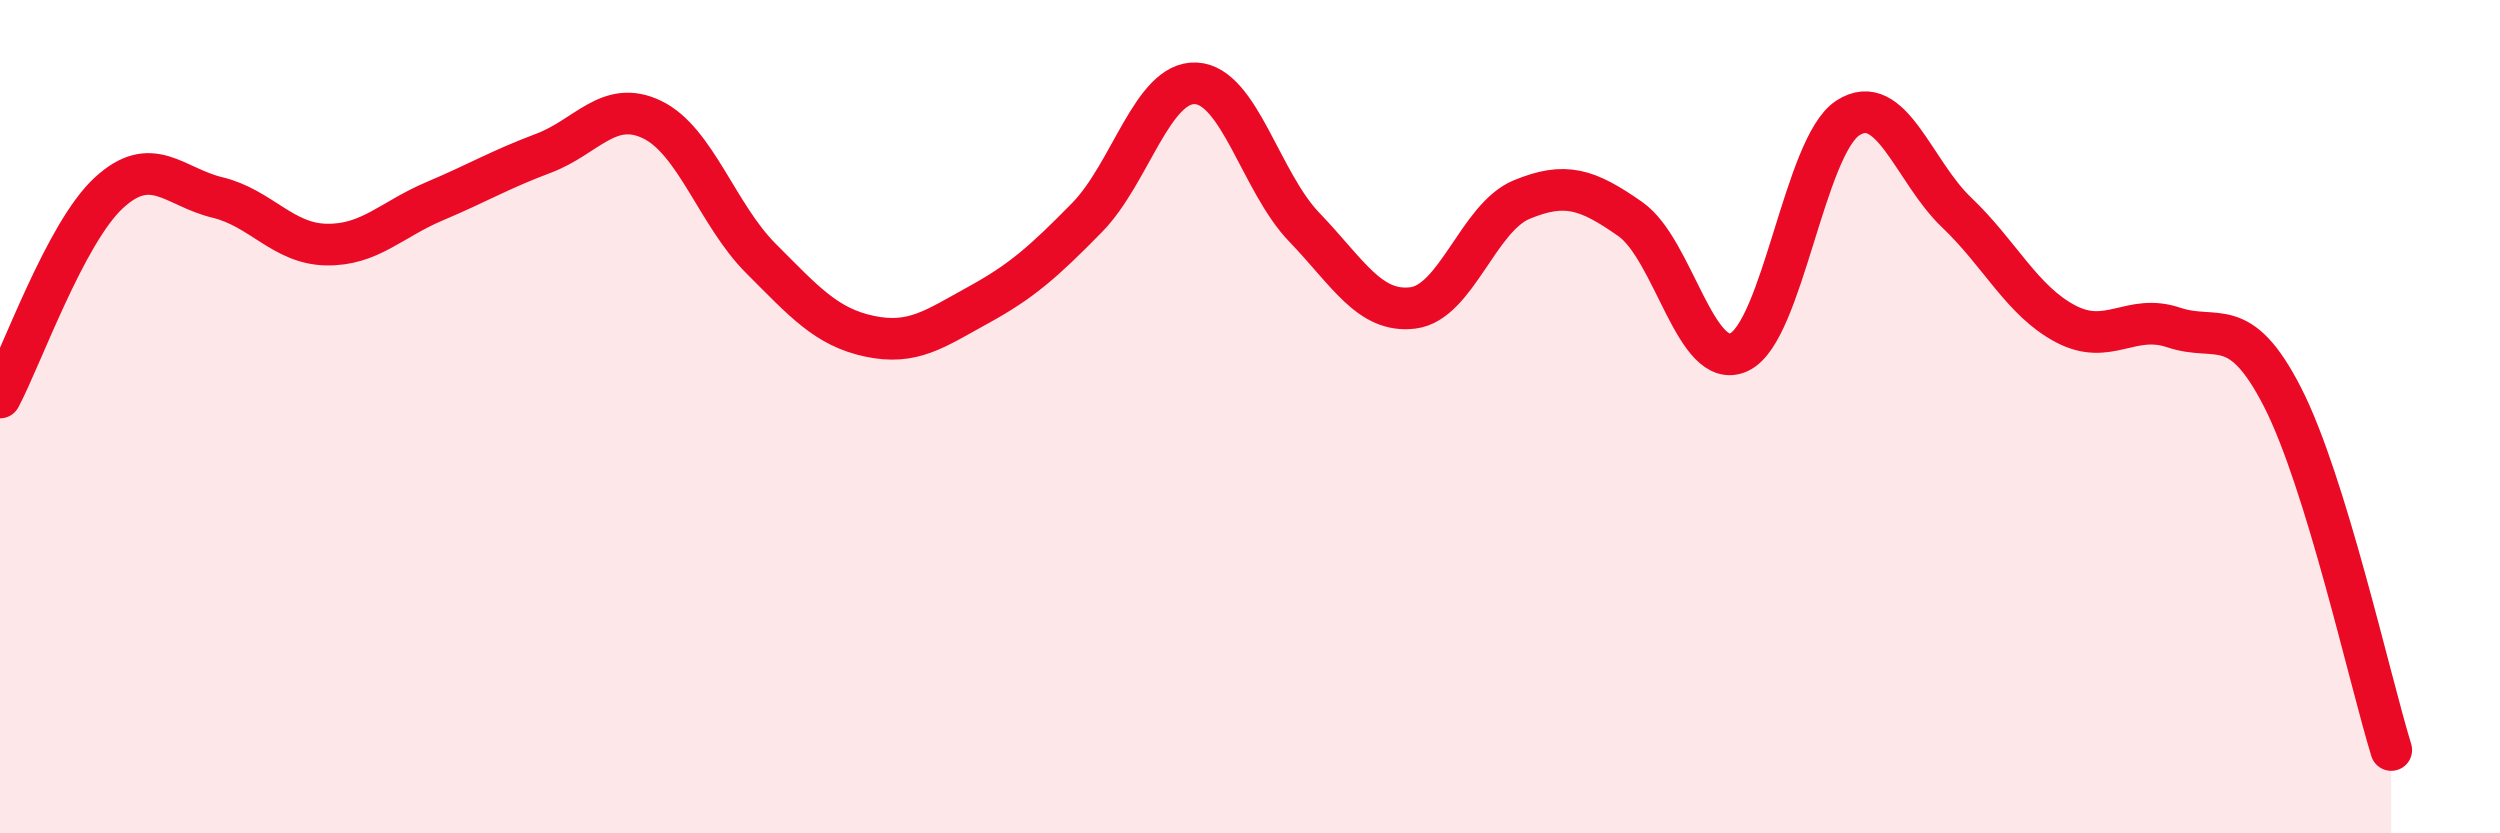 
    <svg width="60" height="20" viewBox="0 0 60 20" xmlns="http://www.w3.org/2000/svg">
      <path
        d="M 0,9.54 C 0.52,8.56 1.57,5.59 2.61,4.63 C 3.65,3.67 4.18,4.49 5.22,4.74 C 6.26,4.99 6.79,5.85 7.83,5.87 C 8.87,5.89 9.39,5.27 10.43,4.83 C 11.47,4.39 12,4.07 13.04,3.68 C 14.08,3.29 14.61,2.37 15.65,2.87 C 16.69,3.37 17.22,5.16 18.26,6.2 C 19.3,7.24 19.83,7.85 20.87,8.07 C 21.91,8.29 22.44,7.89 23.48,7.32 C 24.52,6.75 25.05,6.28 26.09,5.22 C 27.13,4.16 27.66,1.95 28.7,2 C 29.74,2.05 30.26,4.37 31.3,5.45 C 32.34,6.53 32.87,7.52 33.91,7.39 C 34.95,7.26 35.48,5.22 36.52,4.79 C 37.56,4.36 38.09,4.53 39.13,5.26 C 40.17,5.99 40.7,8.94 41.74,8.45 C 42.78,7.96 43.31,3.5 44.35,2.83 C 45.39,2.16 45.92,4.11 46.96,5.1 C 48,6.09 48.53,7.22 49.57,7.77 C 50.61,8.32 51.13,7.51 52.17,7.86 C 53.21,8.21 53.74,7.5 54.78,9.53 C 55.82,11.56 56.87,16.31 57.39,18L57.39 20L0 20Z"
        fill="#EB0A25"
        opacity="0.1"
        stroke-linecap="round"
        stroke-linejoin="round"
      />
      <path
        d="M 0,9.54 C 0.52,8.56 1.57,5.59 2.61,4.63 C 3.65,3.67 4.18,4.49 5.22,4.74 C 6.26,4.99 6.79,5.85 7.83,5.87 C 8.87,5.89 9.39,5.27 10.43,4.83 C 11.47,4.39 12,4.07 13.04,3.68 C 14.08,3.29 14.61,2.37 15.65,2.87 C 16.69,3.37 17.22,5.16 18.26,6.2 C 19.3,7.24 19.83,7.85 20.87,8.07 C 21.91,8.29 22.44,7.89 23.48,7.32 C 24.52,6.75 25.05,6.28 26.09,5.22 C 27.13,4.16 27.66,1.95 28.7,2 C 29.74,2.05 30.26,4.37 31.3,5.45 C 32.34,6.53 32.87,7.52 33.91,7.39 C 34.95,7.26 35.48,5.22 36.52,4.79 C 37.56,4.36 38.09,4.53 39.13,5.26 C 40.17,5.99 40.7,8.94 41.74,8.45 C 42.78,7.96 43.31,3.5 44.35,2.83 C 45.39,2.16 45.92,4.11 46.96,5.1 C 48,6.09 48.53,7.22 49.57,7.77 C 50.61,8.32 51.13,7.51 52.17,7.86 C 53.21,8.21 53.74,7.5 54.78,9.53 C 55.82,11.56 56.87,16.31 57.39,18"
        stroke="#EB0A25"
        stroke-width="1"
        fill="none"
        stroke-linecap="round"
        stroke-linejoin="round"
      />
    </svg>
  